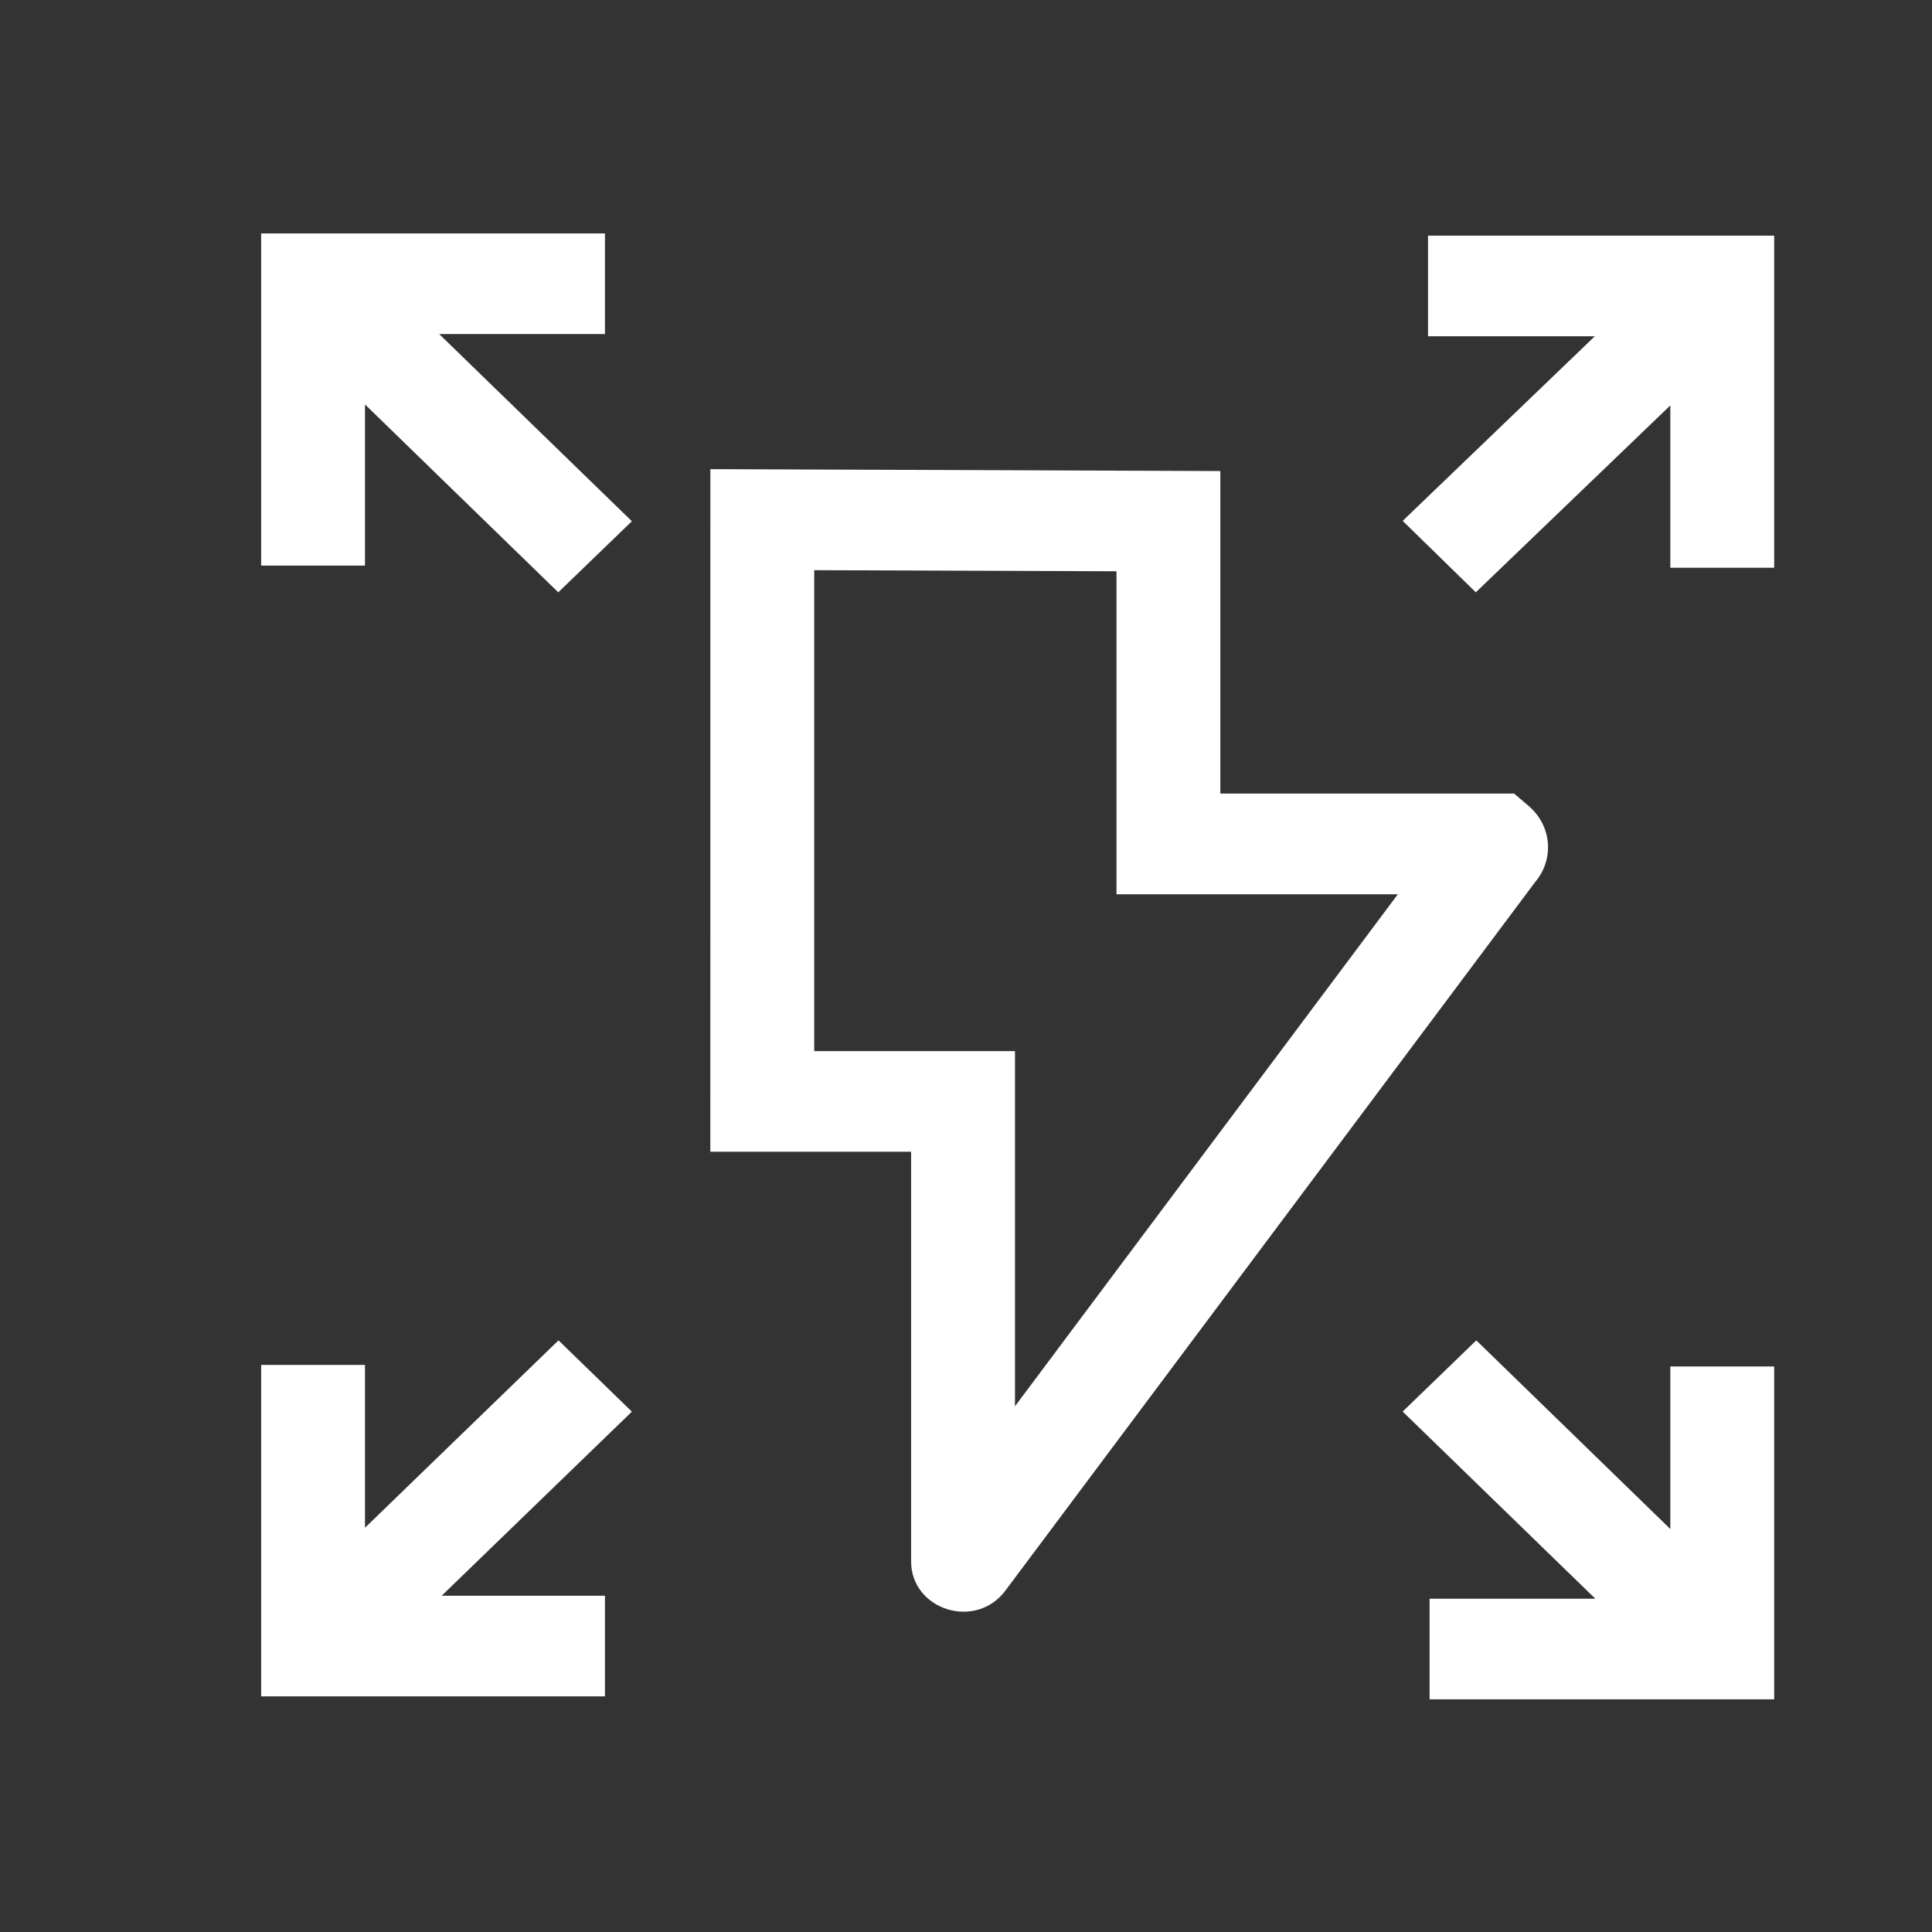 <svg width="48" height="48" viewBox="0 0 48 48" fill="none" xmlns="http://www.w3.org/2000/svg">
<rect x="0" y="0" width="48" height="48" fill="#333333" stroke="none"/>
<path fill-rule="evenodd" clip-rule="evenodd" d="M15.699 35.072L10.974 39.645H15.03V42.145H6.488V33.911H9.068V37.956L13.876 33.301L15.699 35.072ZM36.678 33.301L41.499 37.988V33.95H44.079V42.22H35.518V39.72H39.636L34.849 35.07L36.678 33.301ZM6.488 5.8H15.03V8.3H10.912L15.699 12.95L13.87 14.716L9.068 10.048V14.052H6.488V5.8ZM35.479 5.855H44.079V14.105H41.499V10.072L36.666 14.716L34.849 12.941L39.622 8.355H35.479V5.855Z" fill="white"/>
<path fill-rule="evenodd" clip-rule="evenodd" d="M17.649 11.656L30.319 11.703V19.716H37.618L37.983 20.028C38.257 20.261 38.426 20.589 38.456 20.941C38.485 21.294 38.371 21.643 38.139 21.916L24.975 39.523C24.238 40.506 22.636 39.998 22.636 38.79V28.615H17.648L17.649 11.656ZM34.729 22.218H27.739V14.193L20.229 14.166V26.115H25.217V34.938L34.729 22.218Z" fill="white"/>
</svg>
